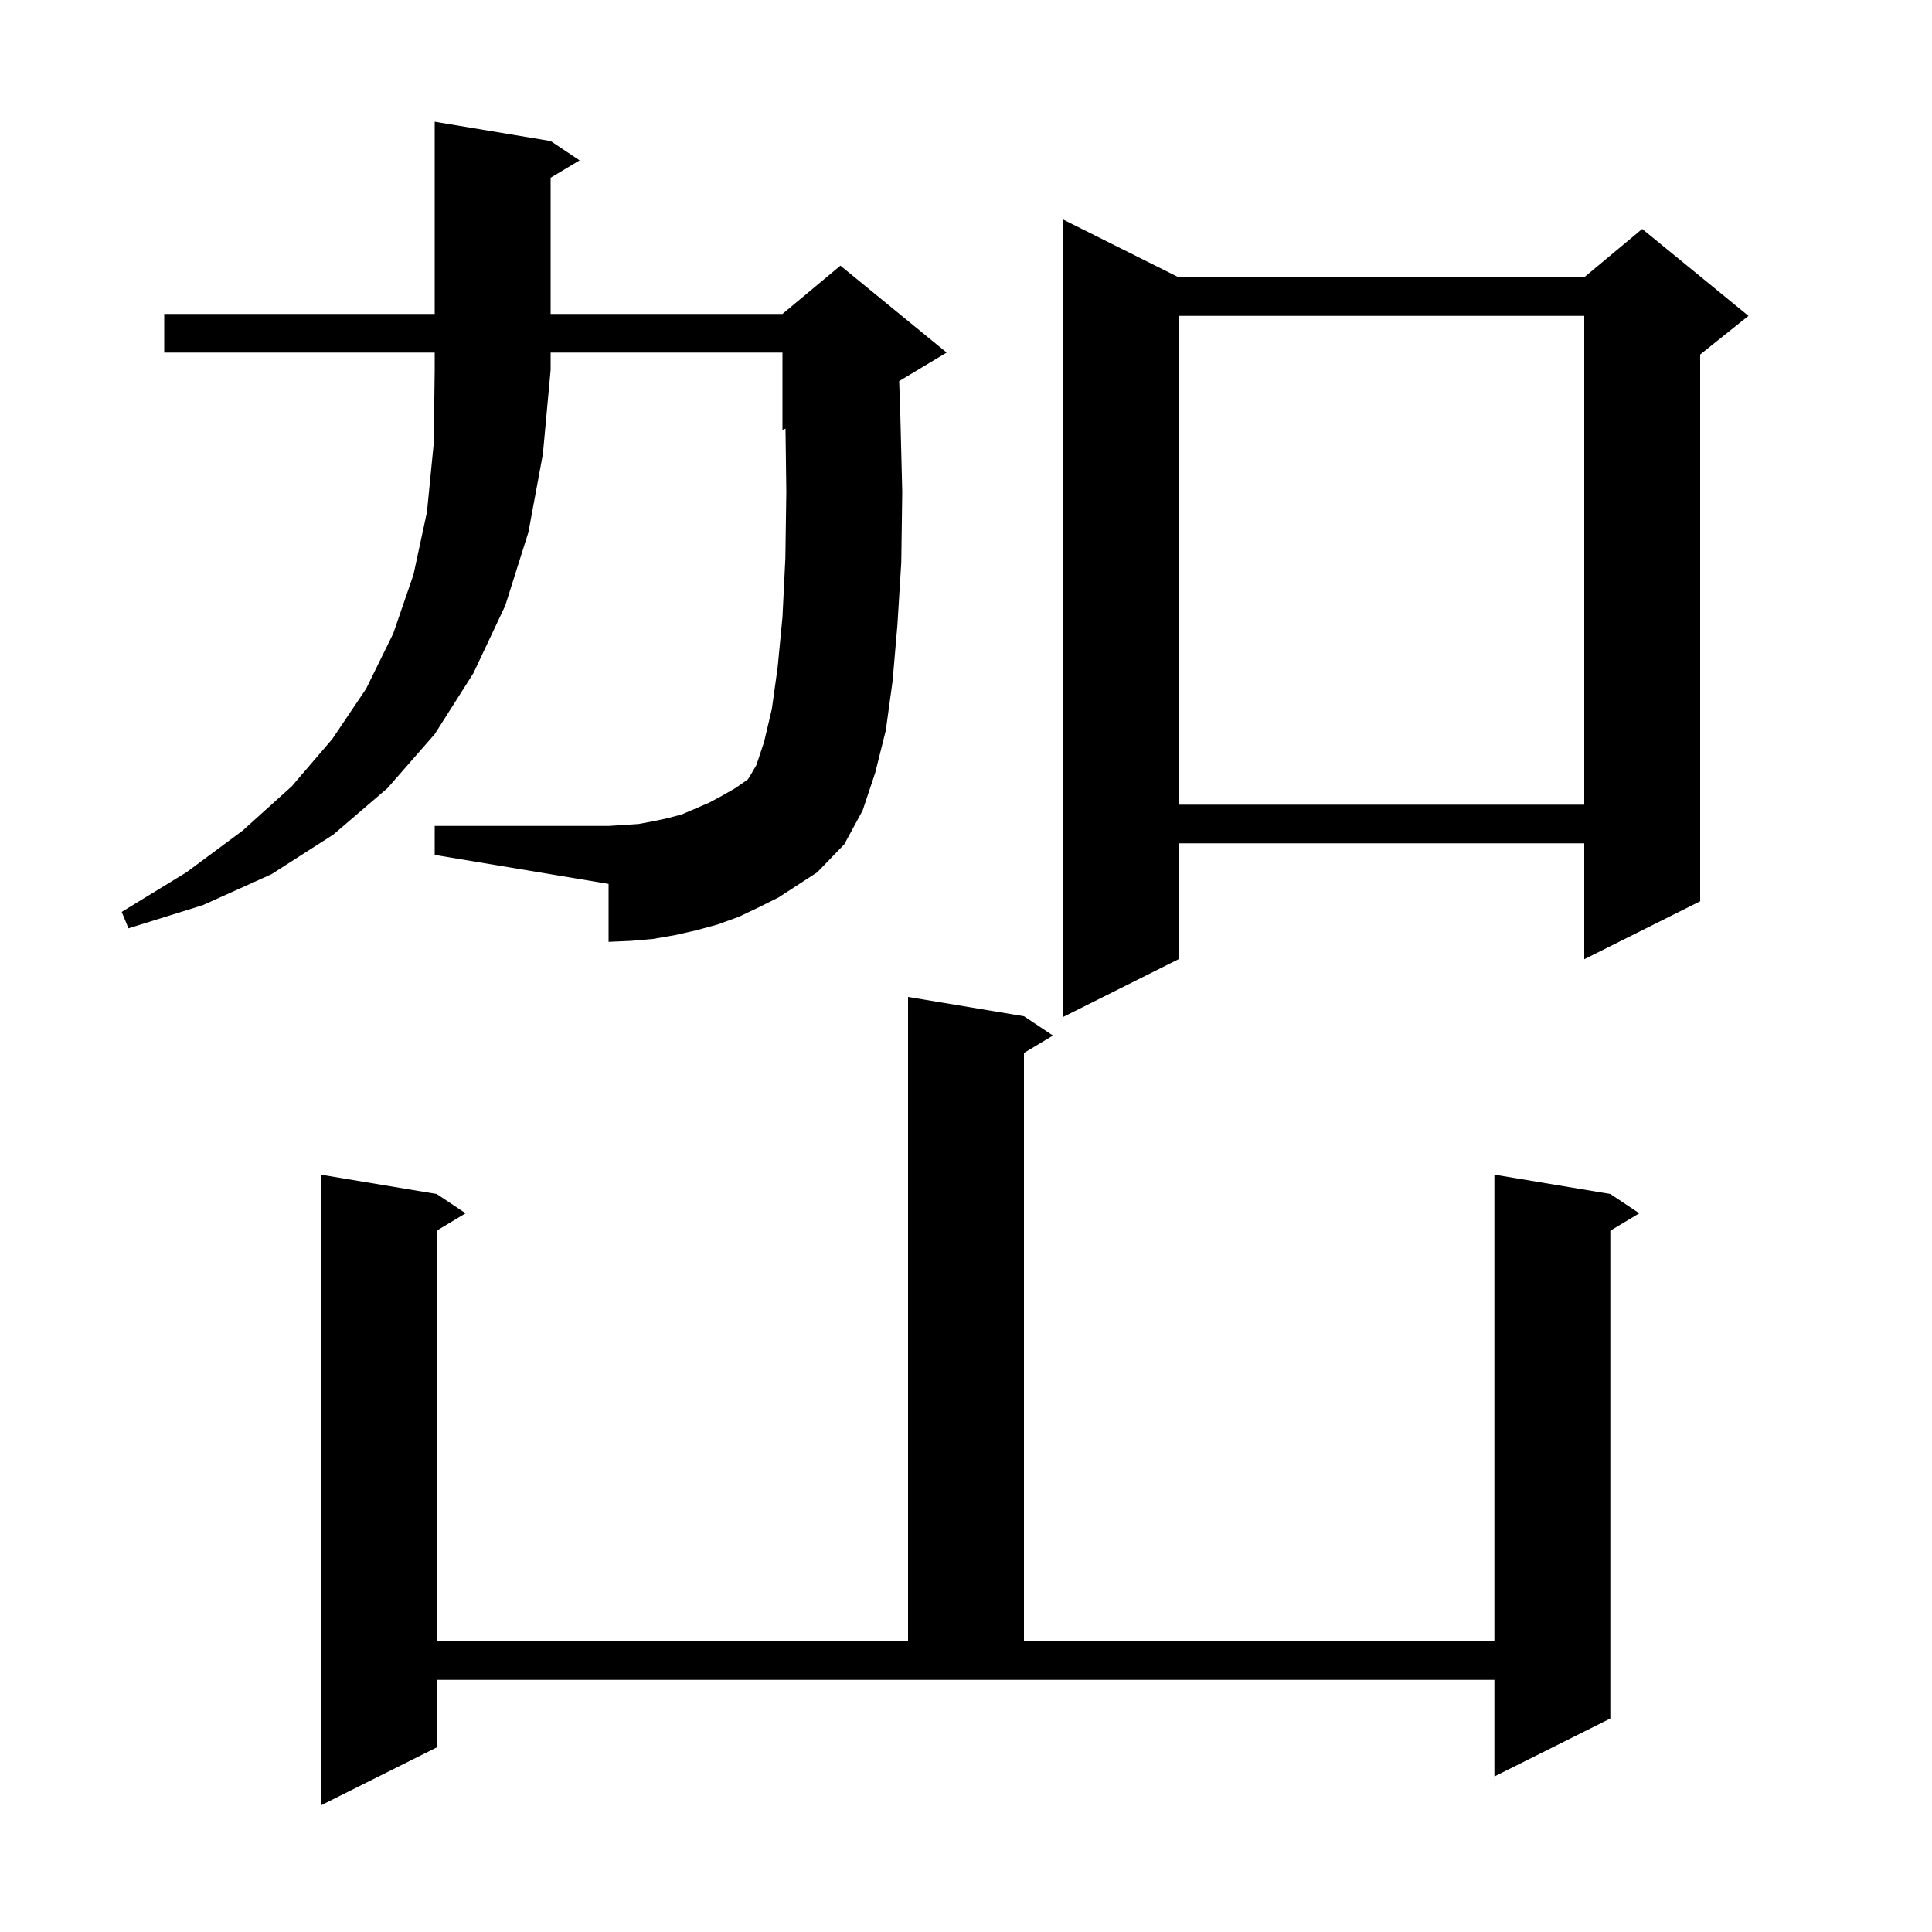<svg xmlns="http://www.w3.org/2000/svg" xmlns:xlink="http://www.w3.org/1999/xlink" version="1.1" baseProfile="full" viewBox="0 0 200 200" width="200" height="200"><g fill="currentColor"><path d="M 45.2 180.9 L 33.2 186.9 L 33.2 121.6 L 45.2 123.6 L 48.2 125.6 L 45.2 127.4 L 45.2 169.9 L 94.0 169.9 L 94.0 103.2 L 106.0 105.2 L 109.0 107.2 L 106.0 109.0 L 106.0 169.9 L 154.7 169.9 L 154.7 121.6 L 166.7 123.6 L 169.7 125.6 L 166.7 127.4 L 166.7 177.9 L 154.7 183.9 L 154.7 173.9 L 45.2 173.9 Z M 122.0 28.7 L 164.0 28.7 L 170.0 23.7 L 181.0 32.7 L 176.0 36.7 L 176.0 93.3 L 164.0 99.3 L 164.0 87.3 L 122.0 87.3 L 122.0 99.3 L 110.0 105.3 L 110.0 22.7 Z M 17.0 36.5 L 17.0 32.5 L 45.0 32.5 L 45.0 12.6 L 57.0 14.6 L 60.0 16.6 L 57.0 18.4 L 57.0 32.5 L 81.0 32.5 L 87.0 27.5 L 98.0 36.5 L 93.081 39.451 L 93.2 42.9 L 93.4 50.9 L 93.3 58.2 L 92.9 64.7 L 92.4 70.5 L 91.7 75.6 L 90.6 80.0 L 89.3 83.9 L 87.4 87.4 L 84.6 90.3 L 80.6 92.9 L 78.6 93.9 L 76.5 94.9 L 74.3 95.7 L 72.1 96.3 L 69.9 96.8 L 67.6 97.2 L 65.3 97.4 L 63.0 97.5 L 63.0 91.5 L 45.0 88.5 L 45.0 85.5 L 63.0 85.5 L 64.6 85.4 L 66.1 85.3 L 67.7 85.0 L 69.1 84.7 L 70.6 84.3 L 73.4 83.1 L 74.7 82.4 L 76.1 81.6 L 77.4 80.7 L 77.6 80.4 L 78.3 79.2 L 79.1 76.8 L 79.9 73.4 L 80.5 69.1 L 81.0 63.9 L 81.3 57.8 L 81.4 50.9 L 81.315 44.369 L 81.0 44.5 L 81.0 36.5 L 57.0 36.5 L 57.0 38.3 L 56.2 47.0 L 54.7 55.1 L 52.3 62.7 L 49.0 69.7 L 45.0 76.0 L 40.1 81.6 L 34.5 86.4 L 28.1 90.5 L 21.0 93.7 L 13.3 96.1 L 12.6 94.4 L 19.3 90.3 L 25.1 86.0 L 30.2 81.4 L 34.4 76.5 L 37.9 71.3 L 40.7 65.6 L 42.8 59.5 L 44.2 53.0 L 44.9 45.9 L 45.0 38.3 L 45.0 36.5 Z M 122.0 32.7 L 122.0 83.3 L 164.0 83.3 L 164.0 32.7 Z "/></g></svg>